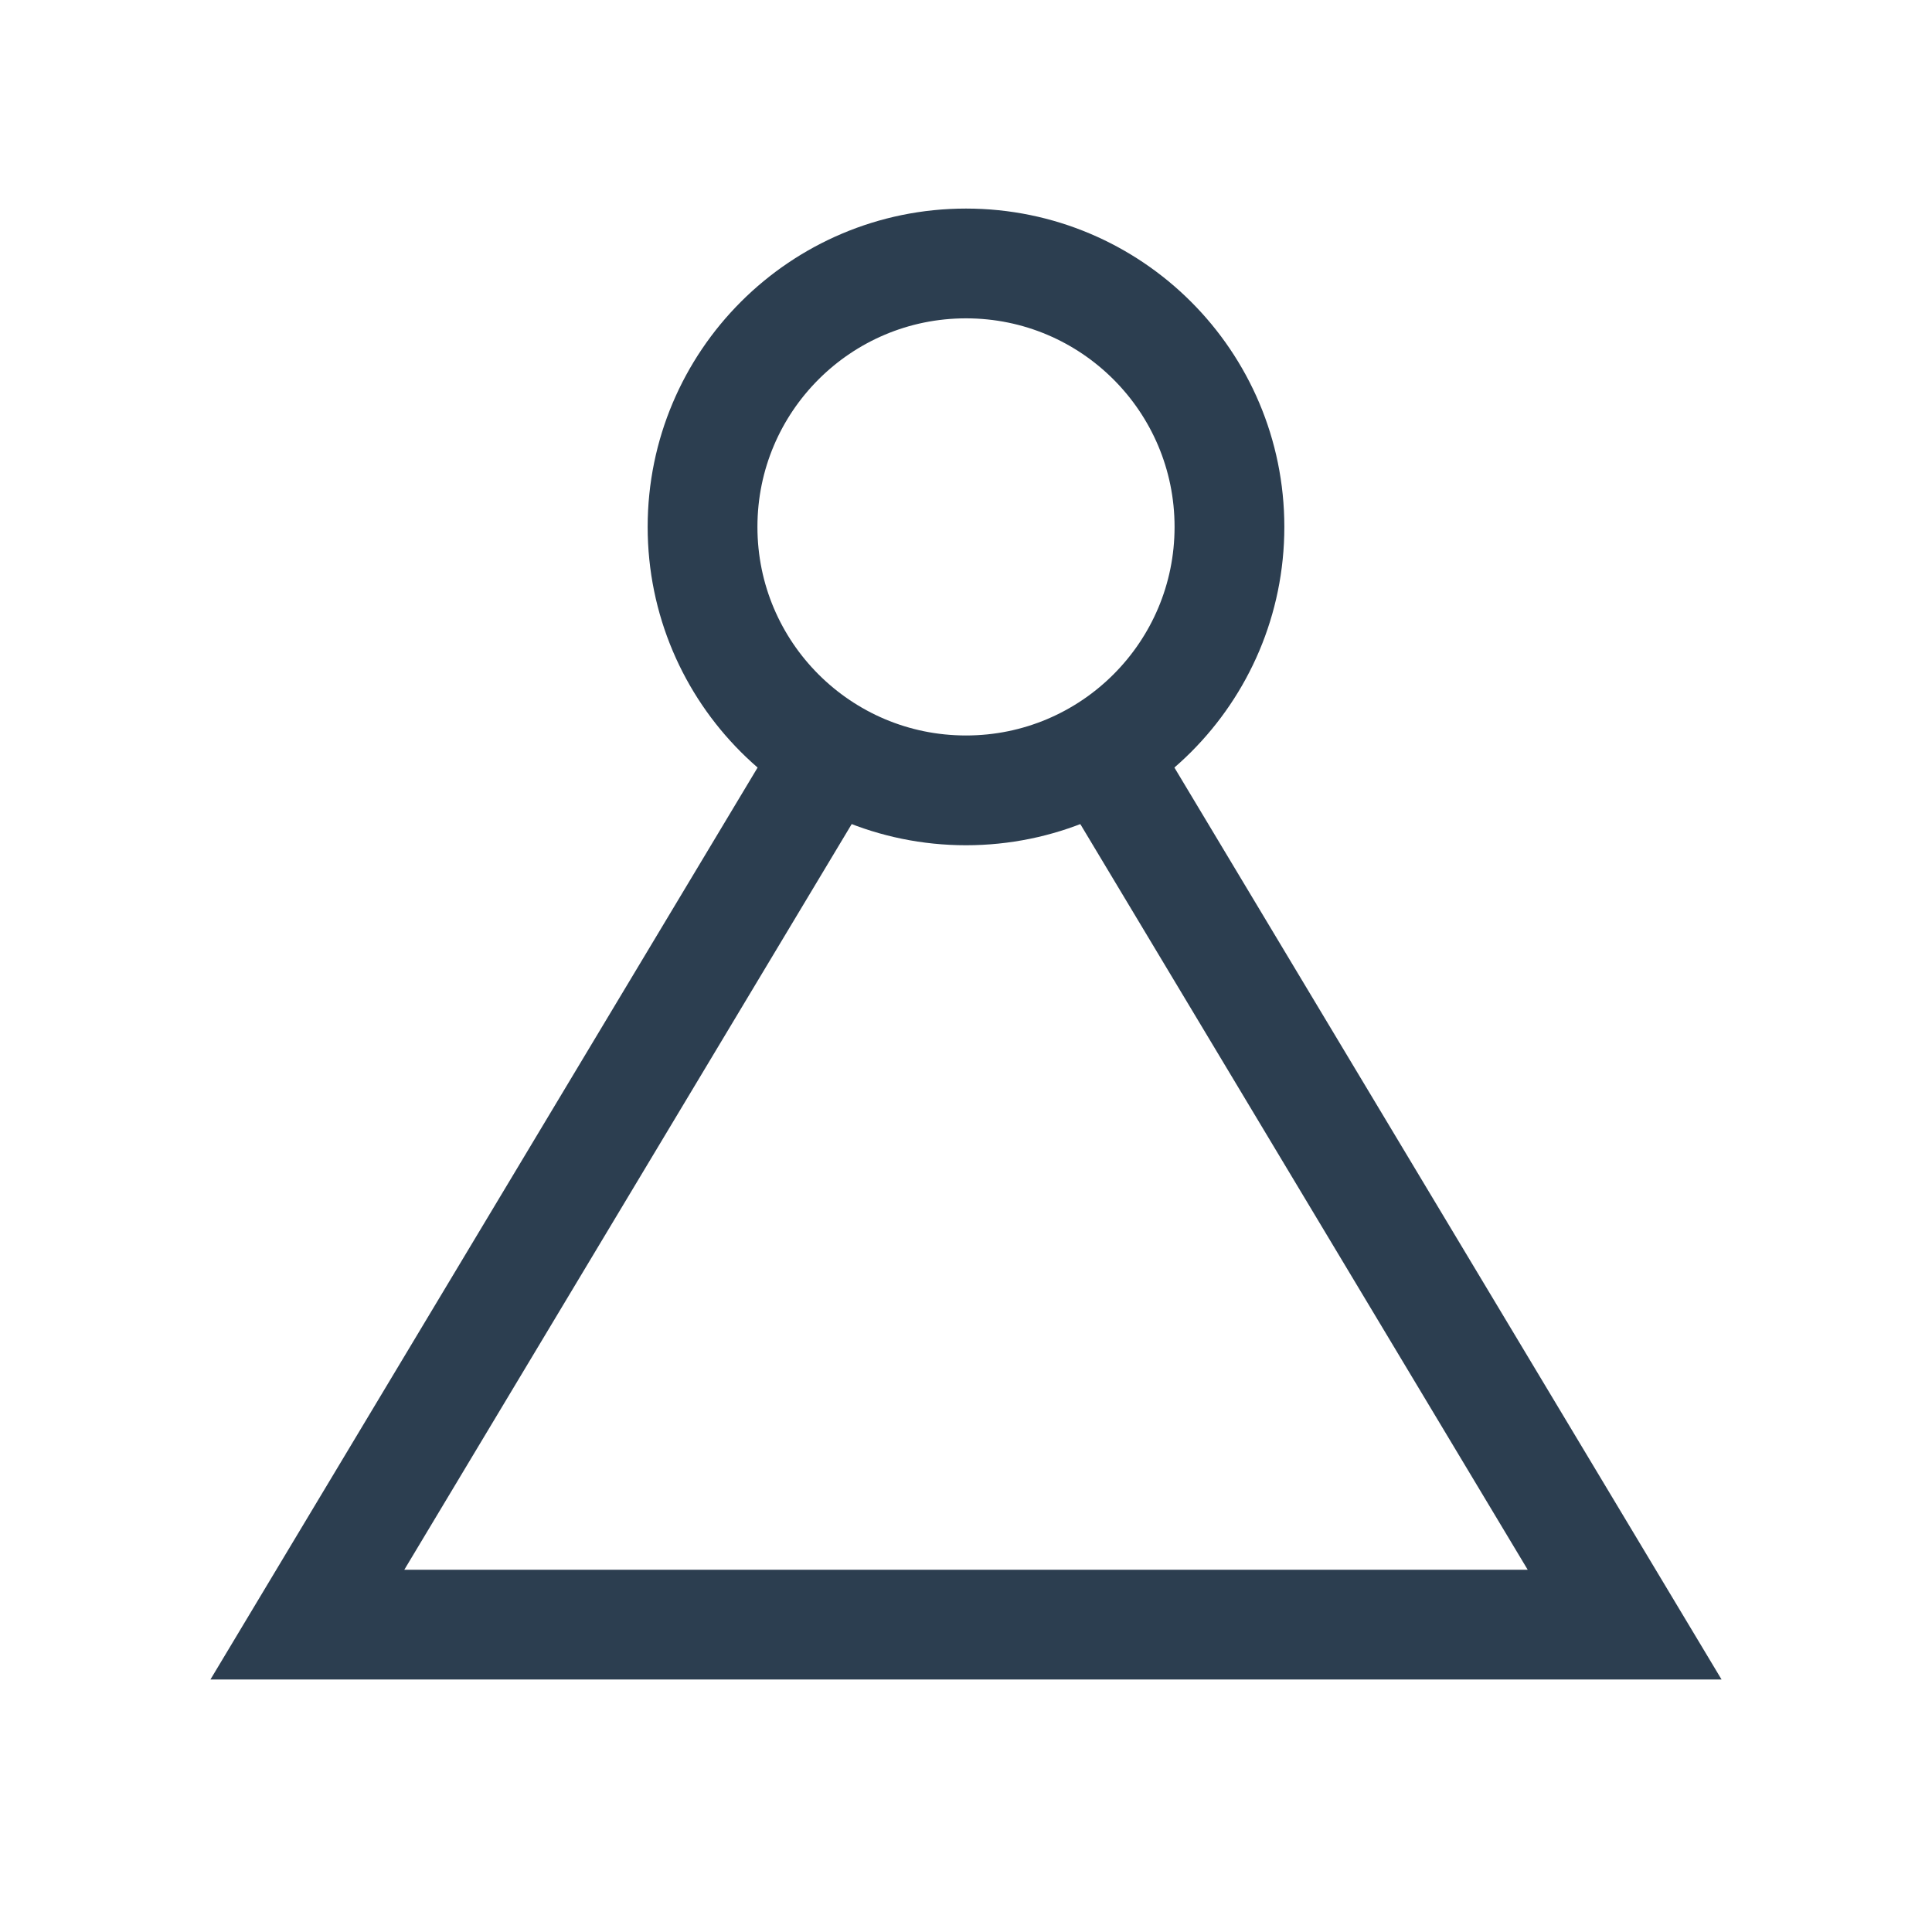 <?xml version="1.0"?>
<svg width="44" height="44" xmlns="http://www.w3.org/2000/svg" xmlns:svg="http://www.w3.org/2000/svg">
 <!-- Created with SVG-edit - http://svg-edit.googlecode.com/ -->
 <g>
  <title>Layer 1</title>
  <path fill="none" stroke-width="2.5" stroke-dasharray="null" stroke-linejoin="null" stroke-linecap="null" d="m19,17l-12,20l30,0l-12,-20" id="svg_1" stroke="#2c3e50"/>
  <circle id="svg_2" r="6" cy="12" cx="22" stroke-linecap="null" stroke-linejoin="null" stroke-dasharray="null" stroke-width="2.5" stroke="#2c3e50" fill="none"/>
 </g>
</svg>